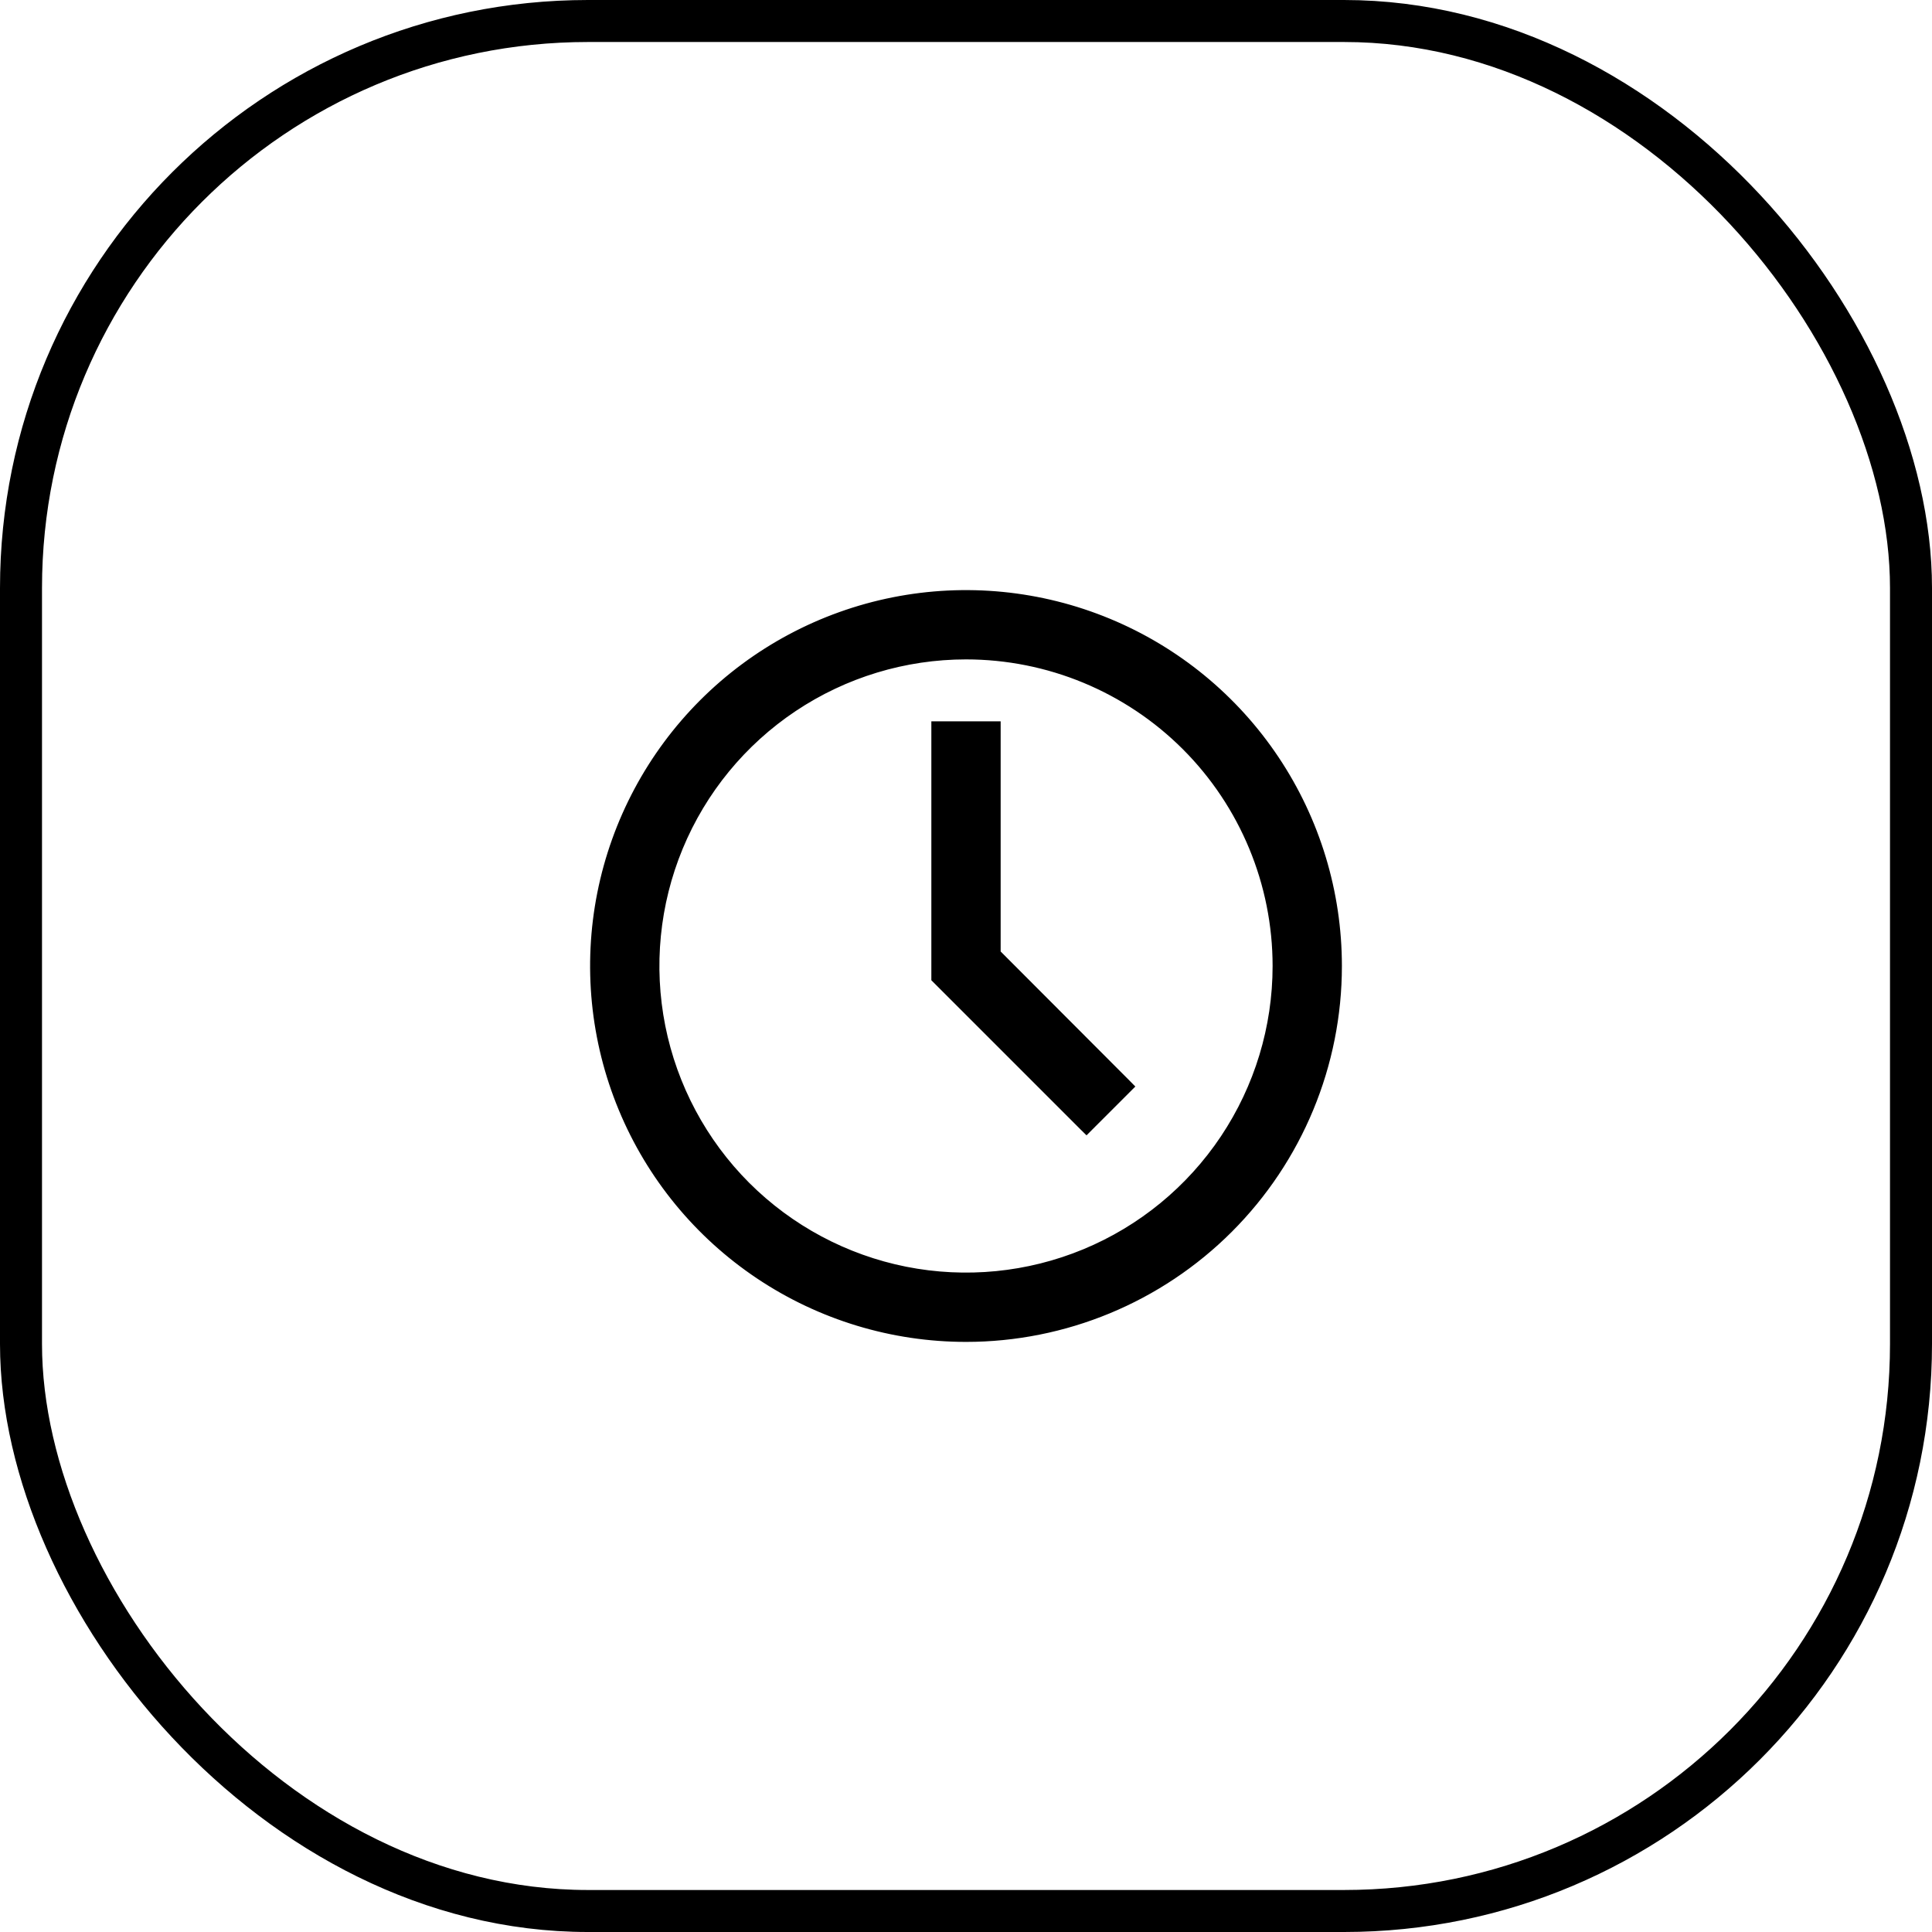 <?xml version="1.0" encoding="UTF-8"?> <svg xmlns="http://www.w3.org/2000/svg" width="46" height="46" viewBox="0 0 46 46" fill="none"><rect x="0.5" y="0.5" width="45" height="45" rx="13.5" stroke="black"></rect><path d="M18.083 30.358C19.539 31.331 21.25 31.85 23 31.85C25.347 31.85 27.598 30.918 29.258 29.258C30.918 27.598 31.85 25.347 31.85 23C31.85 21.25 31.331 19.539 30.358 18.083C29.386 16.628 28.004 15.493 26.387 14.824C24.77 14.154 22.99 13.979 21.273 14.32C19.557 14.662 17.98 15.504 16.742 16.742C15.504 17.98 14.662 19.557 14.32 21.273C13.979 22.99 14.154 24.77 14.824 26.387C15.493 28.004 16.628 29.386 18.083 30.358ZM18.889 16.847C20.106 16.034 21.536 15.6 23 15.6C24.963 15.6 26.845 16.38 28.233 17.767C29.62 19.155 30.4 21.037 30.4 23C30.4 24.464 29.966 25.894 29.153 27.111C28.34 28.328 27.184 29.277 25.832 29.837C24.48 30.397 22.992 30.543 21.556 30.258C20.121 29.972 18.802 29.267 17.767 28.233C16.733 27.198 16.028 25.879 15.742 24.444C15.457 23.008 15.603 21.52 16.163 20.168C16.723 18.816 17.672 17.66 18.889 16.847Z" fill="black" stroke="black" stroke-width="0.2"></path><path d="M25.798 26.821L25.869 26.891L25.939 26.821L26.821 25.939L26.891 25.869L26.821 25.798L23.725 22.696V17.375V17.275H23.625H22.375H22.275V17.375V23.256V23.298L22.304 23.327L25.798 26.821Z" fill="black" stroke="black" stroke-width="0.2"></path></svg> 